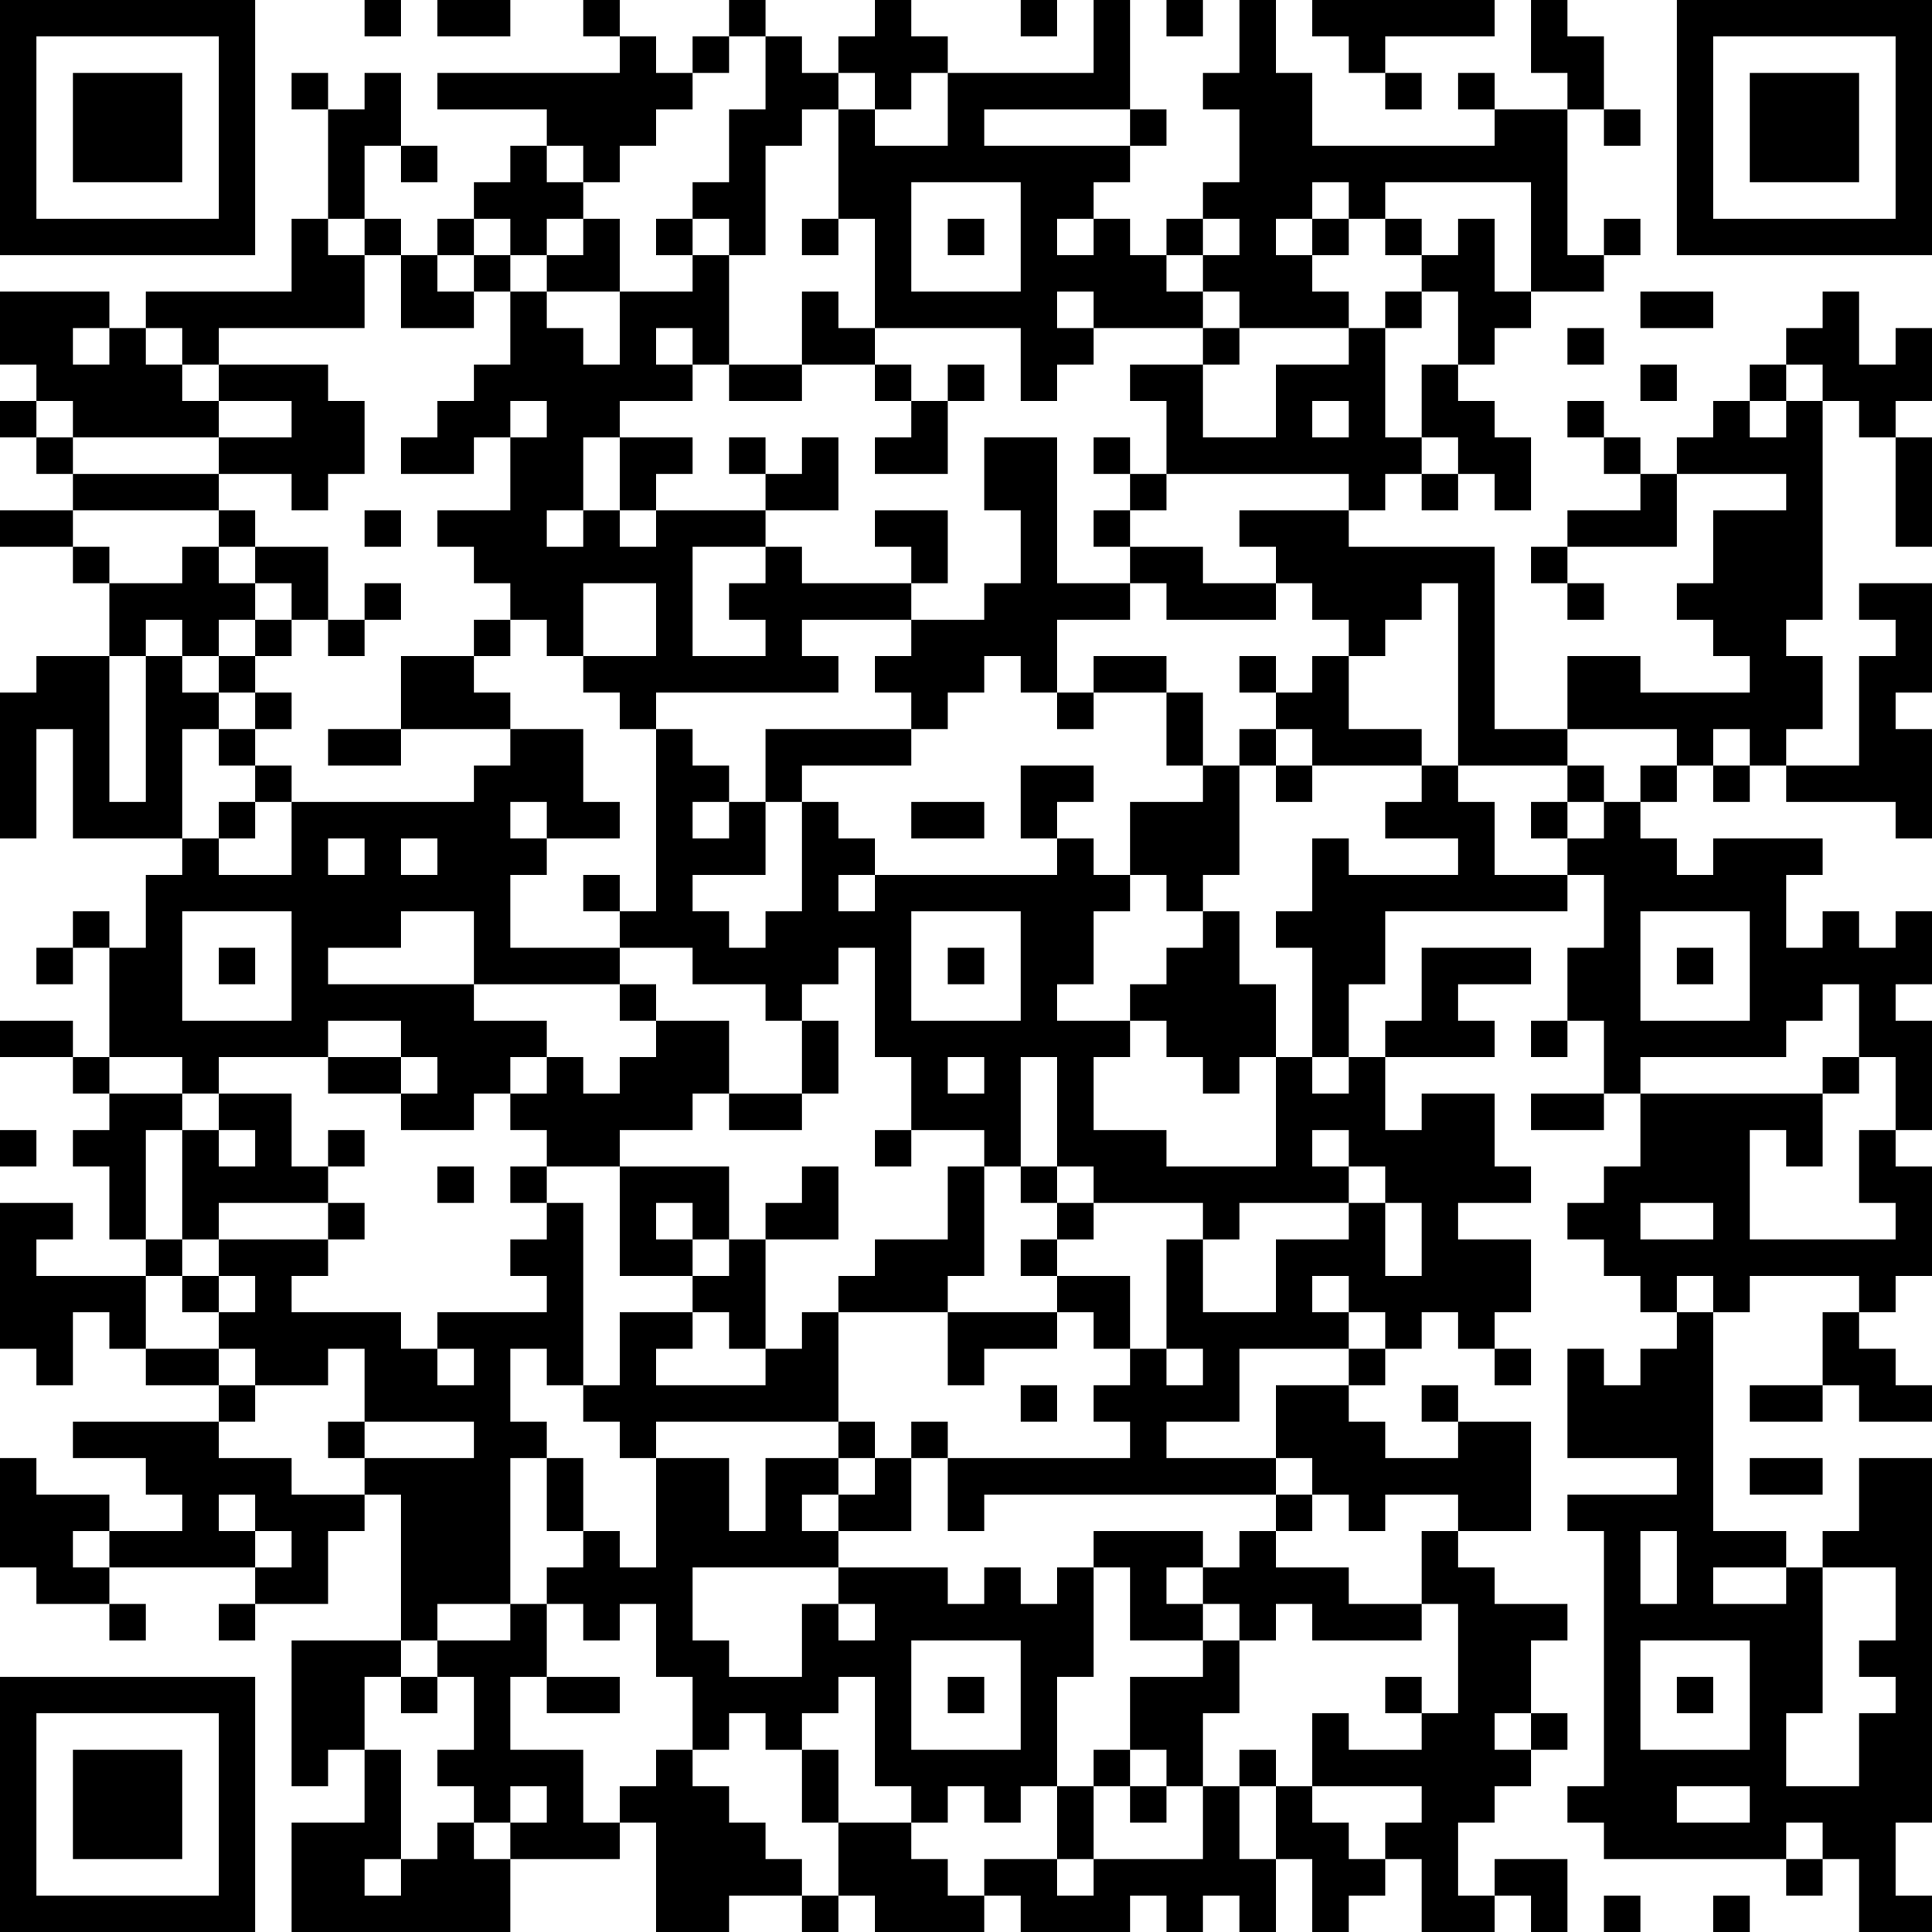 <?xml version="1.0" encoding="UTF-8"?>
<svg xmlns="http://www.w3.org/2000/svg" version="1.1" width="250" height="250" viewBox="0 0 250 250"><rect x="0" y="0" width="250" height="250" fill="#ffffff"/><g transform="scale(4.717)"><g transform="translate(0,0)"><path fill-rule="evenodd" d="M10 0L10 1L11 1L11 0ZM12 0L12 1L14 1L14 0ZM16 0L16 1L17 1L17 2L12 2L12 3L15 3L15 4L14 4L14 5L13 5L13 6L12 6L12 7L11 7L11 6L10 6L10 4L11 4L11 5L12 5L12 4L11 4L11 2L10 2L10 3L9 3L9 2L8 2L8 3L9 3L9 6L8 6L8 8L4 8L4 9L3 9L3 8L0 8L0 10L1 10L1 11L0 11L0 12L1 12L1 13L2 13L2 14L0 14L0 15L2 15L2 16L3 16L3 18L1 18L1 19L0 19L0 23L1 23L1 20L2 20L2 23L5 23L5 24L4 24L4 26L3 26L3 25L2 25L2 26L1 26L1 27L2 27L2 26L3 26L3 29L2 29L2 28L0 28L0 29L2 29L2 30L3 30L3 31L2 31L2 32L3 32L3 34L4 34L4 35L1 35L1 34L2 34L2 33L0 33L0 37L1 37L1 38L2 38L2 36L3 36L3 37L4 37L4 38L6 38L6 39L2 39L2 40L4 40L4 41L5 41L5 42L3 42L3 41L1 41L1 40L0 40L0 43L1 43L1 44L3 44L3 45L4 45L4 44L3 44L3 43L7 43L7 44L6 44L6 45L7 45L7 44L9 44L9 42L10 42L10 41L11 41L11 45L8 45L8 49L9 49L9 48L10 48L10 50L8 50L8 53L14 53L14 51L17 51L17 50L18 50L18 53L20 53L20 52L22 52L22 53L23 53L23 52L24 52L24 53L27 53L27 52L28 52L28 53L31 53L31 52L32 52L32 53L33 53L33 52L34 52L34 53L35 53L35 51L36 51L36 53L37 53L37 52L38 52L38 51L39 51L39 53L41 53L41 52L42 52L42 53L43 53L43 51L41 51L41 52L40 52L40 50L41 50L41 49L42 49L42 48L43 48L43 47L42 47L42 45L43 45L43 44L41 44L41 43L40 43L40 42L42 42L42 39L40 39L40 38L39 38L39 39L40 39L40 40L38 40L38 39L37 39L37 38L38 38L38 37L39 37L39 36L40 36L40 37L41 37L41 38L42 38L42 37L41 37L41 36L42 36L42 34L40 34L40 33L42 33L42 32L41 32L41 30L39 30L39 31L38 31L38 29L41 29L41 28L40 28L40 27L42 27L42 26L39 26L39 28L38 28L38 29L37 29L37 27L38 27L38 25L43 25L43 24L44 24L44 26L43 26L43 28L42 28L42 29L43 29L43 28L44 28L44 30L42 30L42 31L44 31L44 30L45 30L45 32L44 32L44 33L43 33L43 34L44 34L44 35L45 35L45 36L46 36L46 37L45 37L45 38L44 38L44 37L43 37L43 40L46 40L46 41L43 41L43 42L44 42L44 49L43 49L43 50L44 50L44 51L49 51L49 52L50 52L50 51L51 51L51 53L53 53L53 52L52 52L52 50L53 50L53 40L51 40L51 42L50 42L50 43L49 43L49 42L47 42L47 36L48 36L48 35L51 35L51 36L50 36L50 38L48 38L48 39L50 39L50 38L51 38L51 39L53 39L53 38L52 38L52 37L51 37L51 36L52 36L52 35L53 35L53 32L52 32L52 31L53 31L53 28L52 28L52 27L53 27L53 25L52 25L52 26L51 26L51 25L50 25L50 26L49 26L49 24L50 24L50 23L47 23L47 24L46 24L46 23L45 23L45 22L46 22L46 21L47 21L47 22L48 22L48 21L49 21L49 22L52 22L52 23L53 23L53 20L52 20L52 19L53 19L53 16L51 16L51 17L52 17L52 18L51 18L51 21L49 21L49 20L50 20L50 18L49 18L49 17L50 17L50 11L51 11L51 12L52 12L52 15L53 15L53 12L52 12L52 11L53 11L53 9L52 9L52 10L51 10L51 8L50 8L50 9L49 9L49 10L48 10L48 11L47 11L47 12L46 12L46 13L45 13L45 12L44 12L44 11L43 11L43 12L44 12L44 13L45 13L45 14L43 14L43 15L42 15L42 16L43 16L43 17L44 17L44 16L43 16L43 15L46 15L46 13L49 13L49 14L47 14L47 16L46 16L46 17L47 17L47 18L48 18L48 19L45 19L45 18L43 18L43 20L41 20L41 15L37 15L37 14L38 14L38 13L39 13L39 14L40 14L40 13L41 13L41 14L42 14L42 12L41 12L41 11L40 11L40 10L41 10L41 9L42 9L42 8L44 8L44 7L45 7L45 6L44 6L44 7L43 7L43 3L44 3L44 4L45 4L45 3L44 3L44 1L43 1L43 0L42 0L42 2L43 2L43 3L41 3L41 2L40 2L40 3L41 3L41 4L36 4L36 2L35 2L35 0L34 0L34 2L33 2L33 3L34 3L34 5L33 5L33 6L32 6L32 7L31 7L31 6L30 6L30 5L31 5L31 4L32 4L32 3L31 3L31 0L30 0L30 2L26 2L26 1L25 1L25 0L24 0L24 1L23 1L23 2L22 2L22 1L21 1L21 0L20 0L20 1L19 1L19 2L18 2L18 1L17 1L17 0ZM28 0L28 1L29 1L29 0ZM32 0L32 1L33 1L33 0ZM36 0L36 1L37 1L37 2L38 2L38 3L39 3L39 2L38 2L38 1L41 1L41 0ZM20 1L20 2L19 2L19 3L18 3L18 4L17 4L17 5L16 5L16 4L15 4L15 5L16 5L16 6L15 6L15 7L14 7L14 6L13 6L13 7L12 7L12 8L13 8L13 9L11 9L11 7L10 7L10 6L9 6L9 7L10 7L10 9L6 9L6 10L5 10L5 9L4 9L4 10L5 10L5 11L6 11L6 12L2 12L2 11L1 11L1 12L2 12L2 13L6 13L6 14L2 14L2 15L3 15L3 16L5 16L5 15L6 15L6 16L7 16L7 17L6 17L6 18L5 18L5 17L4 17L4 18L3 18L3 22L4 22L4 18L5 18L5 19L6 19L6 20L5 20L5 23L6 23L6 24L8 24L8 22L13 22L13 21L14 21L14 20L16 20L16 22L17 22L17 23L15 23L15 22L14 22L14 23L15 23L15 24L14 24L14 26L17 26L17 27L13 27L13 25L11 25L11 26L9 26L9 27L13 27L13 28L15 28L15 29L14 29L14 30L13 30L13 31L11 31L11 30L12 30L12 29L11 29L11 28L9 28L9 29L6 29L6 30L5 30L5 29L3 29L3 30L5 30L5 31L4 31L4 34L5 34L5 35L4 35L4 37L6 37L6 38L7 38L7 39L6 39L6 40L8 40L8 41L10 41L10 40L13 40L13 39L10 39L10 37L9 37L9 38L7 38L7 37L6 37L6 36L7 36L7 35L6 35L6 34L9 34L9 35L8 35L8 36L11 36L11 37L12 37L12 38L13 38L13 37L12 37L12 36L15 36L15 35L14 35L14 34L15 34L15 33L16 33L16 38L15 38L15 37L14 37L14 39L15 39L15 40L14 40L14 44L12 44L12 45L11 45L11 46L10 46L10 48L11 48L11 51L10 51L10 52L11 52L11 51L12 51L12 50L13 50L13 51L14 51L14 50L15 50L15 49L14 49L14 50L13 50L13 49L12 49L12 48L13 48L13 46L12 46L12 45L14 45L14 44L15 44L15 46L14 46L14 48L16 48L16 50L17 50L17 49L18 49L18 48L19 48L19 49L20 49L20 50L21 50L21 51L22 51L22 52L23 52L23 50L25 50L25 51L26 51L26 52L27 52L27 51L29 51L29 52L30 52L30 51L33 51L33 49L34 49L34 51L35 51L35 49L36 49L36 50L37 50L37 51L38 51L38 50L39 50L39 49L36 49L36 47L37 47L37 48L39 48L39 47L40 47L40 44L39 44L39 42L40 42L40 41L38 41L38 42L37 42L37 41L36 41L36 40L35 40L35 38L37 38L37 37L38 37L38 36L37 36L37 35L36 35L36 36L37 36L37 37L34 37L34 39L32 39L32 40L35 40L35 41L27 41L27 42L26 42L26 40L31 40L31 39L30 39L30 38L31 38L31 37L32 37L32 38L33 38L33 37L32 37L32 34L33 34L33 36L35 36L35 34L37 34L37 33L38 33L38 35L39 35L39 33L38 33L38 32L37 32L37 31L36 31L36 32L37 32L37 33L34 33L34 34L33 34L33 33L30 33L30 32L29 32L29 29L28 29L28 32L27 32L27 31L25 31L25 29L24 29L24 26L23 26L23 27L22 27L22 28L21 28L21 27L19 27L19 26L17 26L17 25L18 25L18 20L19 20L19 21L20 21L20 22L19 22L19 23L20 23L20 22L21 22L21 24L19 24L19 25L20 25L20 26L21 26L21 25L22 25L22 22L23 22L23 23L24 23L24 24L23 24L23 25L24 25L24 24L29 24L29 23L30 23L30 24L31 24L31 25L30 25L30 27L29 27L29 28L31 28L31 29L30 29L30 31L32 31L32 32L35 32L35 29L36 29L36 30L37 30L37 29L36 29L36 26L35 26L35 25L36 25L36 23L37 23L37 24L40 24L40 23L38 23L38 22L39 22L39 21L40 21L40 22L41 22L41 24L43 24L43 23L44 23L44 22L45 22L45 21L46 21L46 20L43 20L43 21L40 21L40 16L39 16L39 17L38 17L38 18L37 18L37 17L36 17L36 16L35 16L35 15L34 15L34 14L37 14L37 13L32 13L32 11L31 11L31 10L33 10L33 12L35 12L35 10L37 10L37 9L38 9L38 12L39 12L39 13L40 13L40 12L39 12L39 10L40 10L40 8L39 8L39 7L40 7L40 6L41 6L41 8L42 8L42 5L38 5L38 6L37 6L37 5L36 5L36 6L35 6L35 7L36 7L36 8L37 8L37 9L34 9L34 8L33 8L33 7L34 7L34 6L33 6L33 7L32 7L32 8L33 8L33 9L30 9L30 8L29 8L29 9L30 9L30 10L29 10L29 11L28 11L28 9L24 9L24 6L23 6L23 3L24 3L24 4L26 4L26 2L25 2L25 3L24 3L24 2L23 2L23 3L22 3L22 4L21 4L21 7L20 7L20 6L19 6L19 5L20 5L20 3L21 3L21 1ZM27 3L27 4L31 4L31 3ZM25 5L25 8L28 8L28 5ZM16 6L16 7L15 7L15 8L14 8L14 7L13 7L13 8L14 8L14 10L13 10L13 11L12 11L12 12L11 12L11 13L13 13L13 12L14 12L14 14L12 14L12 15L13 15L13 16L14 16L14 17L13 17L13 18L11 18L11 20L9 20L9 21L11 21L11 20L14 20L14 19L13 19L13 18L14 18L14 17L15 17L15 18L16 18L16 19L17 19L17 20L18 20L18 19L23 19L23 18L22 18L22 17L25 17L25 18L24 18L24 19L25 19L25 20L21 20L21 22L22 22L22 21L25 21L25 20L26 20L26 19L27 19L27 18L28 18L28 19L29 19L29 20L30 20L30 19L32 19L32 21L33 21L33 22L31 22L31 24L32 24L32 25L33 25L33 26L32 26L32 27L31 27L31 28L32 28L32 29L33 29L33 30L34 30L34 29L35 29L35 27L34 27L34 25L33 25L33 24L34 24L34 21L35 21L35 22L36 22L36 21L39 21L39 20L37 20L37 18L36 18L36 19L35 19L35 18L34 18L34 19L35 19L35 20L34 20L34 21L33 21L33 19L32 19L32 18L30 18L30 19L29 19L29 17L31 17L31 16L32 16L32 17L35 17L35 16L33 16L33 15L31 15L31 14L32 14L32 13L31 13L31 12L30 12L30 13L31 13L31 14L30 14L30 15L31 15L31 16L29 16L29 12L27 12L27 14L28 14L28 16L27 16L27 17L25 17L25 16L26 16L26 14L24 14L24 15L25 15L25 16L22 16L22 15L21 15L21 14L23 14L23 12L22 12L22 13L21 13L21 12L20 12L20 13L21 13L21 14L18 14L18 13L19 13L19 12L17 12L17 11L19 11L19 10L20 10L20 11L22 11L22 10L24 10L24 11L25 11L25 12L24 12L24 13L26 13L26 11L27 11L27 10L26 10L26 11L25 11L25 10L24 10L24 9L23 9L23 8L22 8L22 10L20 10L20 7L19 7L19 6L18 6L18 7L19 7L19 8L17 8L17 6ZM22 6L22 7L23 7L23 6ZM26 6L26 7L27 7L27 6ZM29 6L29 7L30 7L30 6ZM36 6L36 7L37 7L37 6ZM38 6L38 7L39 7L39 6ZM15 8L15 9L16 9L16 10L17 10L17 8ZM38 8L38 9L39 9L39 8ZM45 8L45 9L47 9L47 8ZM2 9L2 10L3 10L3 9ZM18 9L18 10L19 10L19 9ZM33 9L33 10L34 10L34 9ZM43 9L43 10L44 10L44 9ZM6 10L6 11L8 11L8 12L6 12L6 13L8 13L8 14L9 14L9 13L10 13L10 11L9 11L9 10ZM45 10L45 11L46 11L46 10ZM49 10L49 11L48 11L48 12L49 12L49 11L50 11L50 10ZM14 11L14 12L15 12L15 11ZM36 11L36 12L37 12L37 11ZM16 12L16 14L15 14L15 15L16 15L16 14L17 14L17 15L18 15L18 14L17 14L17 12ZM6 14L6 15L7 15L7 16L8 16L8 17L7 17L7 18L6 18L6 19L7 19L7 20L6 20L6 21L7 21L7 22L6 22L6 23L7 23L7 22L8 22L8 21L7 21L7 20L8 20L8 19L7 19L7 18L8 18L8 17L9 17L9 18L10 18L10 17L11 17L11 16L10 16L10 17L9 17L9 15L7 15L7 14ZM10 14L10 15L11 15L11 14ZM19 15L19 18L21 18L21 17L20 17L20 16L21 16L21 15ZM16 16L16 18L18 18L18 16ZM35 20L35 21L36 21L36 20ZM47 20L47 21L48 21L48 20ZM28 21L28 23L29 23L29 22L30 22L30 21ZM43 21L43 22L42 22L42 23L43 23L43 22L44 22L44 21ZM25 22L25 23L27 23L27 22ZM9 23L9 24L10 24L10 23ZM11 23L11 24L12 24L12 23ZM16 24L16 25L17 25L17 24ZM5 25L5 28L8 28L8 25ZM25 25L25 28L28 28L28 25ZM45 25L45 28L48 28L48 25ZM6 26L6 27L7 27L7 26ZM26 26L26 27L27 27L27 26ZM46 26L46 27L47 27L47 26ZM17 27L17 28L18 28L18 29L17 29L17 30L16 30L16 29L15 29L15 30L14 30L14 31L15 31L15 32L14 32L14 33L15 33L15 32L17 32L17 35L19 35L19 36L17 36L17 38L16 38L16 39L17 39L17 40L18 40L18 43L17 43L17 42L16 42L16 40L15 40L15 42L16 42L16 43L15 43L15 44L16 44L16 45L17 45L17 44L18 44L18 46L19 46L19 48L20 48L20 47L21 47L21 48L22 48L22 50L23 50L23 48L22 48L22 47L23 47L23 46L24 46L24 49L25 49L25 50L26 50L26 49L27 49L27 50L28 50L28 49L29 49L29 51L30 51L30 49L31 49L31 50L32 50L32 49L33 49L33 47L34 47L34 45L35 45L35 44L36 44L36 45L39 45L39 44L37 44L37 43L35 43L35 42L36 42L36 41L35 41L35 42L34 42L34 43L33 43L33 42L30 42L30 43L29 43L29 44L28 44L28 43L27 43L27 44L26 44L26 43L23 43L23 42L25 42L25 40L26 40L26 39L25 39L25 40L24 40L24 39L23 39L23 36L26 36L26 38L27 38L27 37L29 37L29 36L30 36L30 37L31 37L31 35L29 35L29 34L30 34L30 33L29 33L29 32L28 32L28 33L29 33L29 34L28 34L28 35L29 35L29 36L26 36L26 35L27 35L27 32L26 32L26 34L24 34L24 35L23 35L23 36L22 36L22 37L21 37L21 34L23 34L23 32L22 32L22 33L21 33L21 34L20 34L20 32L17 32L17 31L19 31L19 30L20 30L20 31L22 31L22 30L23 30L23 28L22 28L22 30L20 30L20 28L18 28L18 27ZM50 27L50 28L49 28L49 29L45 29L45 30L50 30L50 32L49 32L49 31L48 31L48 34L52 34L52 33L51 33L51 31L52 31L52 29L51 29L51 27ZM9 29L9 30L11 30L11 29ZM26 29L26 30L27 30L27 29ZM50 29L50 30L51 30L51 29ZM6 30L6 31L5 31L5 34L6 34L6 33L9 33L9 34L10 34L10 33L9 33L9 32L10 32L10 31L9 31L9 32L8 32L8 30ZM0 31L0 32L1 32L1 31ZM6 31L6 32L7 32L7 31ZM24 31L24 32L25 32L25 31ZM12 32L12 33L13 33L13 32ZM18 33L18 34L19 34L19 35L20 35L20 34L19 34L19 33ZM45 33L45 34L47 34L47 33ZM5 35L5 36L6 36L6 35ZM46 35L46 36L47 36L47 35ZM19 36L19 37L18 37L18 38L21 38L21 37L20 37L20 36ZM28 38L28 39L29 39L29 38ZM9 39L9 40L10 40L10 39ZM18 39L18 40L20 40L20 42L21 42L21 40L23 40L23 41L22 41L22 42L23 42L23 41L24 41L24 40L23 40L23 39ZM48 40L48 41L50 41L50 40ZM6 41L6 42L7 42L7 43L8 43L8 42L7 42L7 41ZM2 42L2 43L3 43L3 42ZM45 42L45 44L46 44L46 42ZM19 43L19 45L20 45L20 46L22 46L22 44L23 44L23 45L24 45L24 44L23 44L23 43ZM30 43L30 46L29 46L29 49L30 49L30 48L31 48L31 49L32 49L32 48L31 48L31 46L33 46L33 45L34 45L34 44L33 44L33 43L32 43L32 44L33 44L33 45L31 45L31 43ZM47 43L47 44L49 44L49 43ZM50 43L50 47L49 47L49 49L51 49L51 47L52 47L52 46L51 46L51 45L52 45L52 43ZM25 45L25 48L28 48L28 45ZM45 45L45 48L48 48L48 45ZM11 46L11 47L12 47L12 46ZM15 46L15 47L17 47L17 46ZM26 46L26 47L27 47L27 46ZM38 46L38 47L39 47L39 46ZM46 46L46 47L47 47L47 46ZM41 47L41 48L42 48L42 47ZM34 48L34 49L35 49L35 48ZM46 49L46 50L48 50L48 49ZM49 50L49 51L50 51L50 50ZM44 52L44 53L45 53L45 52ZM47 52L47 53L48 53L48 52ZM0 0L0 7L7 7L7 0ZM1 1L1 6L6 6L6 1ZM2 2L2 5L5 5L5 2ZM46 0L46 7L53 7L53 0ZM47 1L47 6L52 6L52 1ZM48 2L48 5L51 5L51 2ZM0 46L0 53L7 53L7 46ZM1 47L1 52L6 52L6 47ZM2 48L2 51L5 51L5 48Z" fill="#000000"/></g></g></svg>
